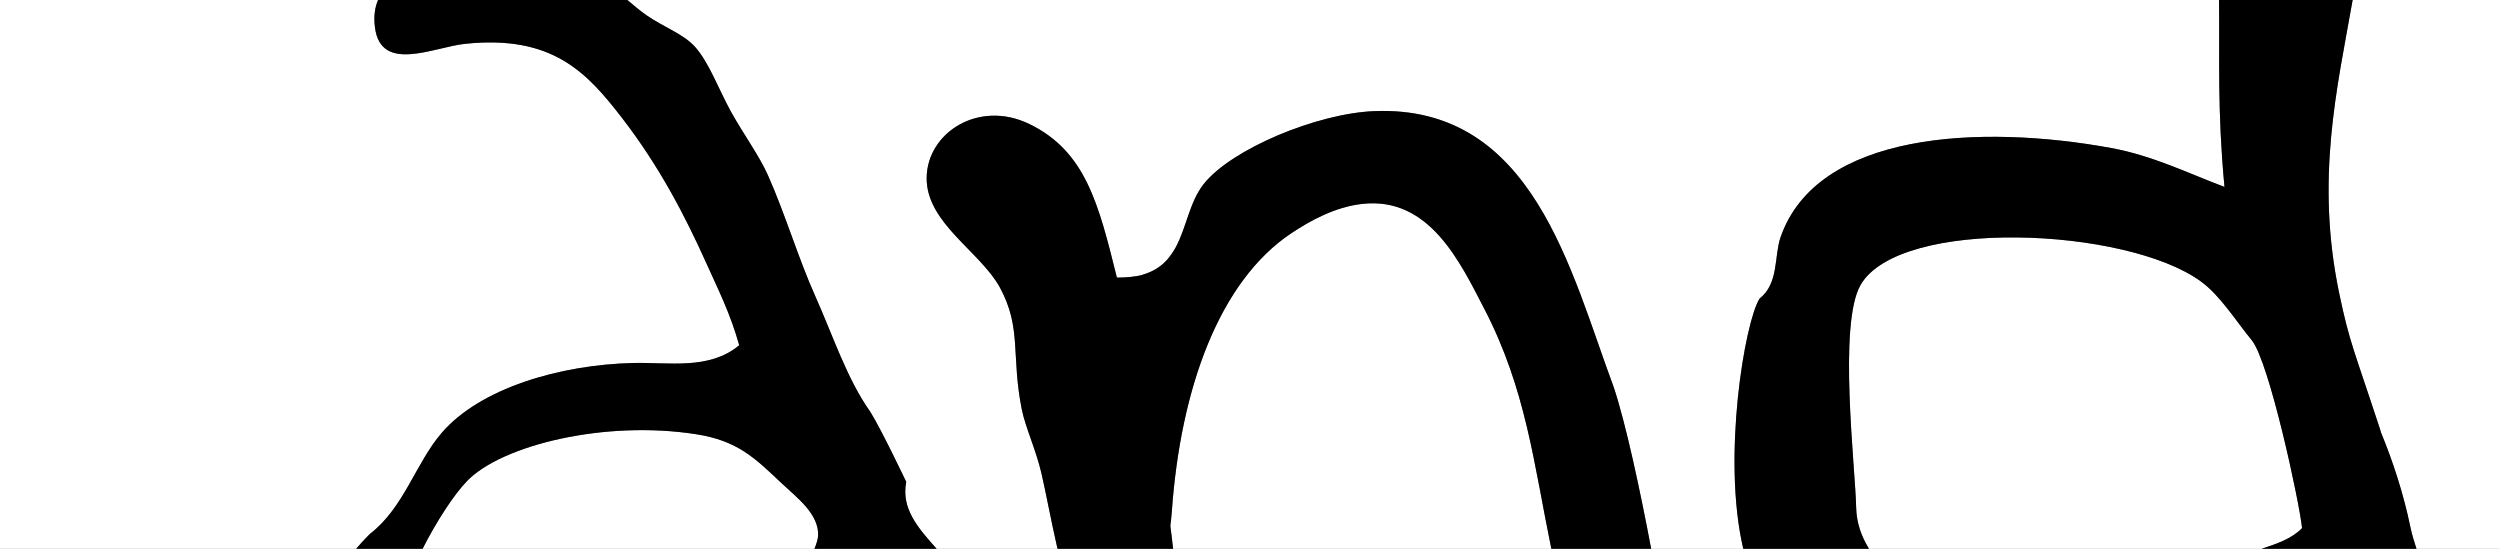 <?xml version="1.0" encoding="utf-8"?>
<!-- Generator: Adobe Illustrator 13.0.0, SVG Export Plug-In . SVG Version: 6.00 Build 14948)  -->
<!DOCTYPE svg PUBLIC "-//W3C//DTD SVG 1.1//EN" "http://www.w3.org/Graphics/SVG/1.1/DTD/svg11.dtd">
<svg version="1.1"
	 xmlns:x="http://ns.adobe.com/Extensibility/1.0/" xmlns:i="http://ns.adobe.com/AdobeIllustrator/10.0/" xmlns:graph="http://ns.adobe.com/Graphs/1.0/" i:viewOrigin="84.5 199.5" i:rulerOrigin="0 0" i:pageBounds="0 328 496 0"
	 xmlns="http://www.w3.org/2000/svg" xmlns:xlink="http://www.w3.org/1999/xlink" xmlns:a="http://ns.adobe.com/AdobeSVGViewerExtensions/3.0/"
	 x="0px" y="0px" width="328px" height="72px" viewBox="0 0 328 72" enable-background="new 0 0 328 72" xml:space="preserve">
<rect x="0" y="0" width="328" height="72" fill="#808080" stroke="none"/>
<g id="Ebene_1" i:layer="yes" i:dimmedPercent="50" i:rgbTrio="#4F008000FFFF">
	<path fill="#FFFFFF" d="M306.9,38.474c1.366,6.534,1.916,7.325,5.401,17.964c0.033,0.117,0.042,0.186,0.078,0.288
		c1.599,3.882,2.978,8.127,3.849,12.372c0.202,0.967,0.49,1.934,0.812,2.902H328V0h-19.335
		C306.612,11.635,303.775,23.471,306.9,38.474z"/>
	<path fill="#FFFFFF" d="M295.436,44.645c-2.095-2.547-4.129-5.867-6.68-7.721c-9.761-7.127-39.469-8.41-44.633,0.432
		c-2.998,5.126-0.694,24.018-0.595,29.242c0.043,1.975,0.674,3.78,1.685,5.402h51.504c2.021-0.666,3.967-1.314,5.313-2.717
		C301.699,65.949,297.722,47.43,295.436,44.645z"/>
	<path fill="#FFFFFF" d="M102.601,63.449c-3.548-3.347-5.795-5.627-11.272-6.48c-11.948-1.875-25.501,1.418-30.062,6.15
		c-1.732,1.798-3.983,5.264-5.826,8.881h51.418c0.276-0.674,0.457-1.269,0.477-1.719C107.474,67.422,104.494,65.243,102.601,63.449z
		"/>
	<path fill="#FFFFFF" d="M178.723,26.75c-3.566,0.406-6.795,2.184-9.295,3.843c-9.452,6.309-14.536,20.322-15.686,36.528
		c-0.057,0.79-0.129,1.352-0.195,1.871c0.109,0.815,0.24,1.847,0.362,3.008h49.628c-2.321-11.306-3.323-20.916-8.79-31.477
		C191.57,34.403,187.532,25.756,178.723,26.75z"/>
	<path fill="#FFFFFF" d="M91.145,6.099c1.872,2.064,3.13,5.609,4.789,8.616c1.568,2.815,3.71,5.769,4.834,8.313
		c2.295,5.17,3.927,10.762,6.216,15.878c2.385,5.348,4.14,10.801,7.195,15.121c1.412,2.238,4.717,9.19,4.717,9.19
		c-0.692,3.511,1.557,6.062,3.988,8.782h15.86c-0.881-3.86-1.545-7.501-2.11-9.921c-0.721-3.073-2.091-6.003-2.566-8.325
		c-1.433-7.133,0.015-10.684-2.872-16.02c-2.587-4.75-9.687-8.481-9.617-14.418c0.072-5.921,6.829-10.254,13.457-7.051
		c7.388,3.582,9.091,10.456,11.501,20.16c1.364,0,2.41-0.129,3.35-0.354v-0.021c1.442-0.412,2.469-1.109,3.253-1.983
		c0.382-0.46,0.748-0.953,1.109-1.602c1.412-2.607,1.812-5.934,3.647-8.28c3.621-4.617,14.881-9.311,22.428-9.605
		c20.845-0.817,25.725,21.025,31.394,36.206c1.608,4.833,3.477,13.598,4.915,21.215h12.085c-2.824-11.986,0.213-29.826,2.141-32.826
		c2.542-1.995,1.899-5.579,2.743-8.025c4.777-13.835,26.211-14.872,43.371-11.732c5.514,1.009,10.254,3.38,14.881,5.107
		c-0.952-10.065-0.62-16.853-0.718-24.524H82.306c0.83,0.698,1.679,1.428,2.565,2.037C87.083,3.56,89.643,4.461,91.145,6.099z"/>
	<path fill="#FFFFFF" d="M92.743,34.682c-2.959-6.58-6.279-12.901-11.101-19.165c-4.615-5.981-9.122-10.969-20.607-9.77
		c-4.086,0.417-11.059,3.902-11.837-2.136C49.01,2.167,49.178,0.98,49.607,0H0v72h46.723c1.06-1.225,1.829-1.965,1.829-1.965
		c4.485-3.467,5.979-9.283,9.41-13.252c5.035-5.844,15.491-8.933,25.125-9.158c4.633-0.113,9.987,0.953,13.898-2.331
		C95.817,41.108,94.236,38.02,92.743,34.682z"/>
	<path d="M180.324,14.58c-7.547,0.294-18.807,4.988-22.428,9.605c-1.835,2.347-2.235,5.673-3.647,8.28
		c-0.361,0.649-0.727,1.142-1.109,1.602c-0.784,0.874-1.812,1.571-3.253,1.983v0.021c-0.94,0.225-1.986,0.354-3.35,0.354
		c-2.41-9.704-4.113-16.578-11.501-20.16c-6.627-3.203-13.385,1.13-13.457,7.051c-0.069,5.937,7.03,9.668,9.617,14.418
		c2.887,5.336,1.439,8.887,2.872,16.02c0.475,2.322,1.845,5.252,2.566,8.325c0.565,2.42,1.229,6.061,2.11,9.921h15.164
		c-0.122-1.161-0.253-2.192-0.362-3.008c0.066-0.52,0.138-1.081,0.195-1.871c1.15-16.206,6.234-30.219,15.686-36.528
		c2.5-1.659,5.729-3.437,9.295-3.843c8.81-0.994,12.848,7.652,16.023,13.773c5.467,10.561,6.469,20.171,8.79,31.477h13.097
		c-1.438-7.617-3.307-16.382-4.915-21.215C206.049,35.604,201.169,13.763,180.324,14.58z"/>
	<path d="M291.854,24.524c-4.627-1.728-9.367-4.098-14.881-5.107c-17.16-3.14-38.594-2.103-43.371,11.732
		c-0.844,2.446-0.201,6.03-2.743,8.025c-1.928,3-4.965,20.84-2.141,32.826h16.495c-1.011-1.622-1.642-3.428-1.685-5.402
		c-0.1-5.225-2.403-24.116,0.595-29.242c5.164-8.841,34.872-7.559,44.633-0.432c2.551,1.854,4.585,5.174,6.68,7.721
		c2.286,2.785,6.264,21.305,6.595,24.639c-1.347,1.402-3.293,2.051-5.313,2.717h20.324c-0.322-0.969-0.61-1.936-0.812-2.902
		c-0.871-4.245-2.25-8.49-3.849-12.372c-0.036-0.103-0.045-0.171-0.078-0.288c-3.485-10.639-4.035-11.43-5.401-17.964
		c-3.125-15.002-0.288-26.838,1.765-38.474h-17.529C291.233,7.672,290.901,14.459,291.854,24.524z"/>
	<path d="M49.198,3.611c0.778,6.039,7.751,2.554,11.837,2.136c11.486-1.199,15.993,3.789,20.607,9.77
		c4.822,6.264,8.142,12.585,11.101,19.165c1.493,3.337,3.074,6.426,4.242,10.612c-3.912,3.284-9.266,2.218-13.898,2.331
		c-9.635,0.226-20.09,3.314-25.125,9.158c-3.431,3.969-4.924,9.785-9.41,13.252c0,0-0.769,0.74-1.829,1.965h8.717
		c1.843-3.617,4.094-7.083,5.826-8.881c4.561-4.732,18.114-8.025,30.062-6.15c5.477,0.854,7.725,3.134,11.272,6.48
		c1.893,1.794,4.873,3.973,4.735,6.832c-0.021,0.45-0.201,1.045-0.477,1.719h16.026c-2.432-2.72-4.681-5.271-3.988-8.782
		c0,0-3.305-6.952-4.717-9.19c-3.056-4.32-4.81-9.773-7.195-15.121c-2.29-5.116-3.921-10.708-6.216-15.878
		c-1.124-2.545-3.266-5.498-4.834-8.313c-1.659-3.007-2.917-6.552-4.789-8.616c-1.502-1.638-4.062-2.539-6.273-4.062
		C83.985,1.428,83.136,0.698,82.306,0H49.607C49.178,0.98,49.01,2.167,49.198,3.611z"/>
</g>
</svg>
